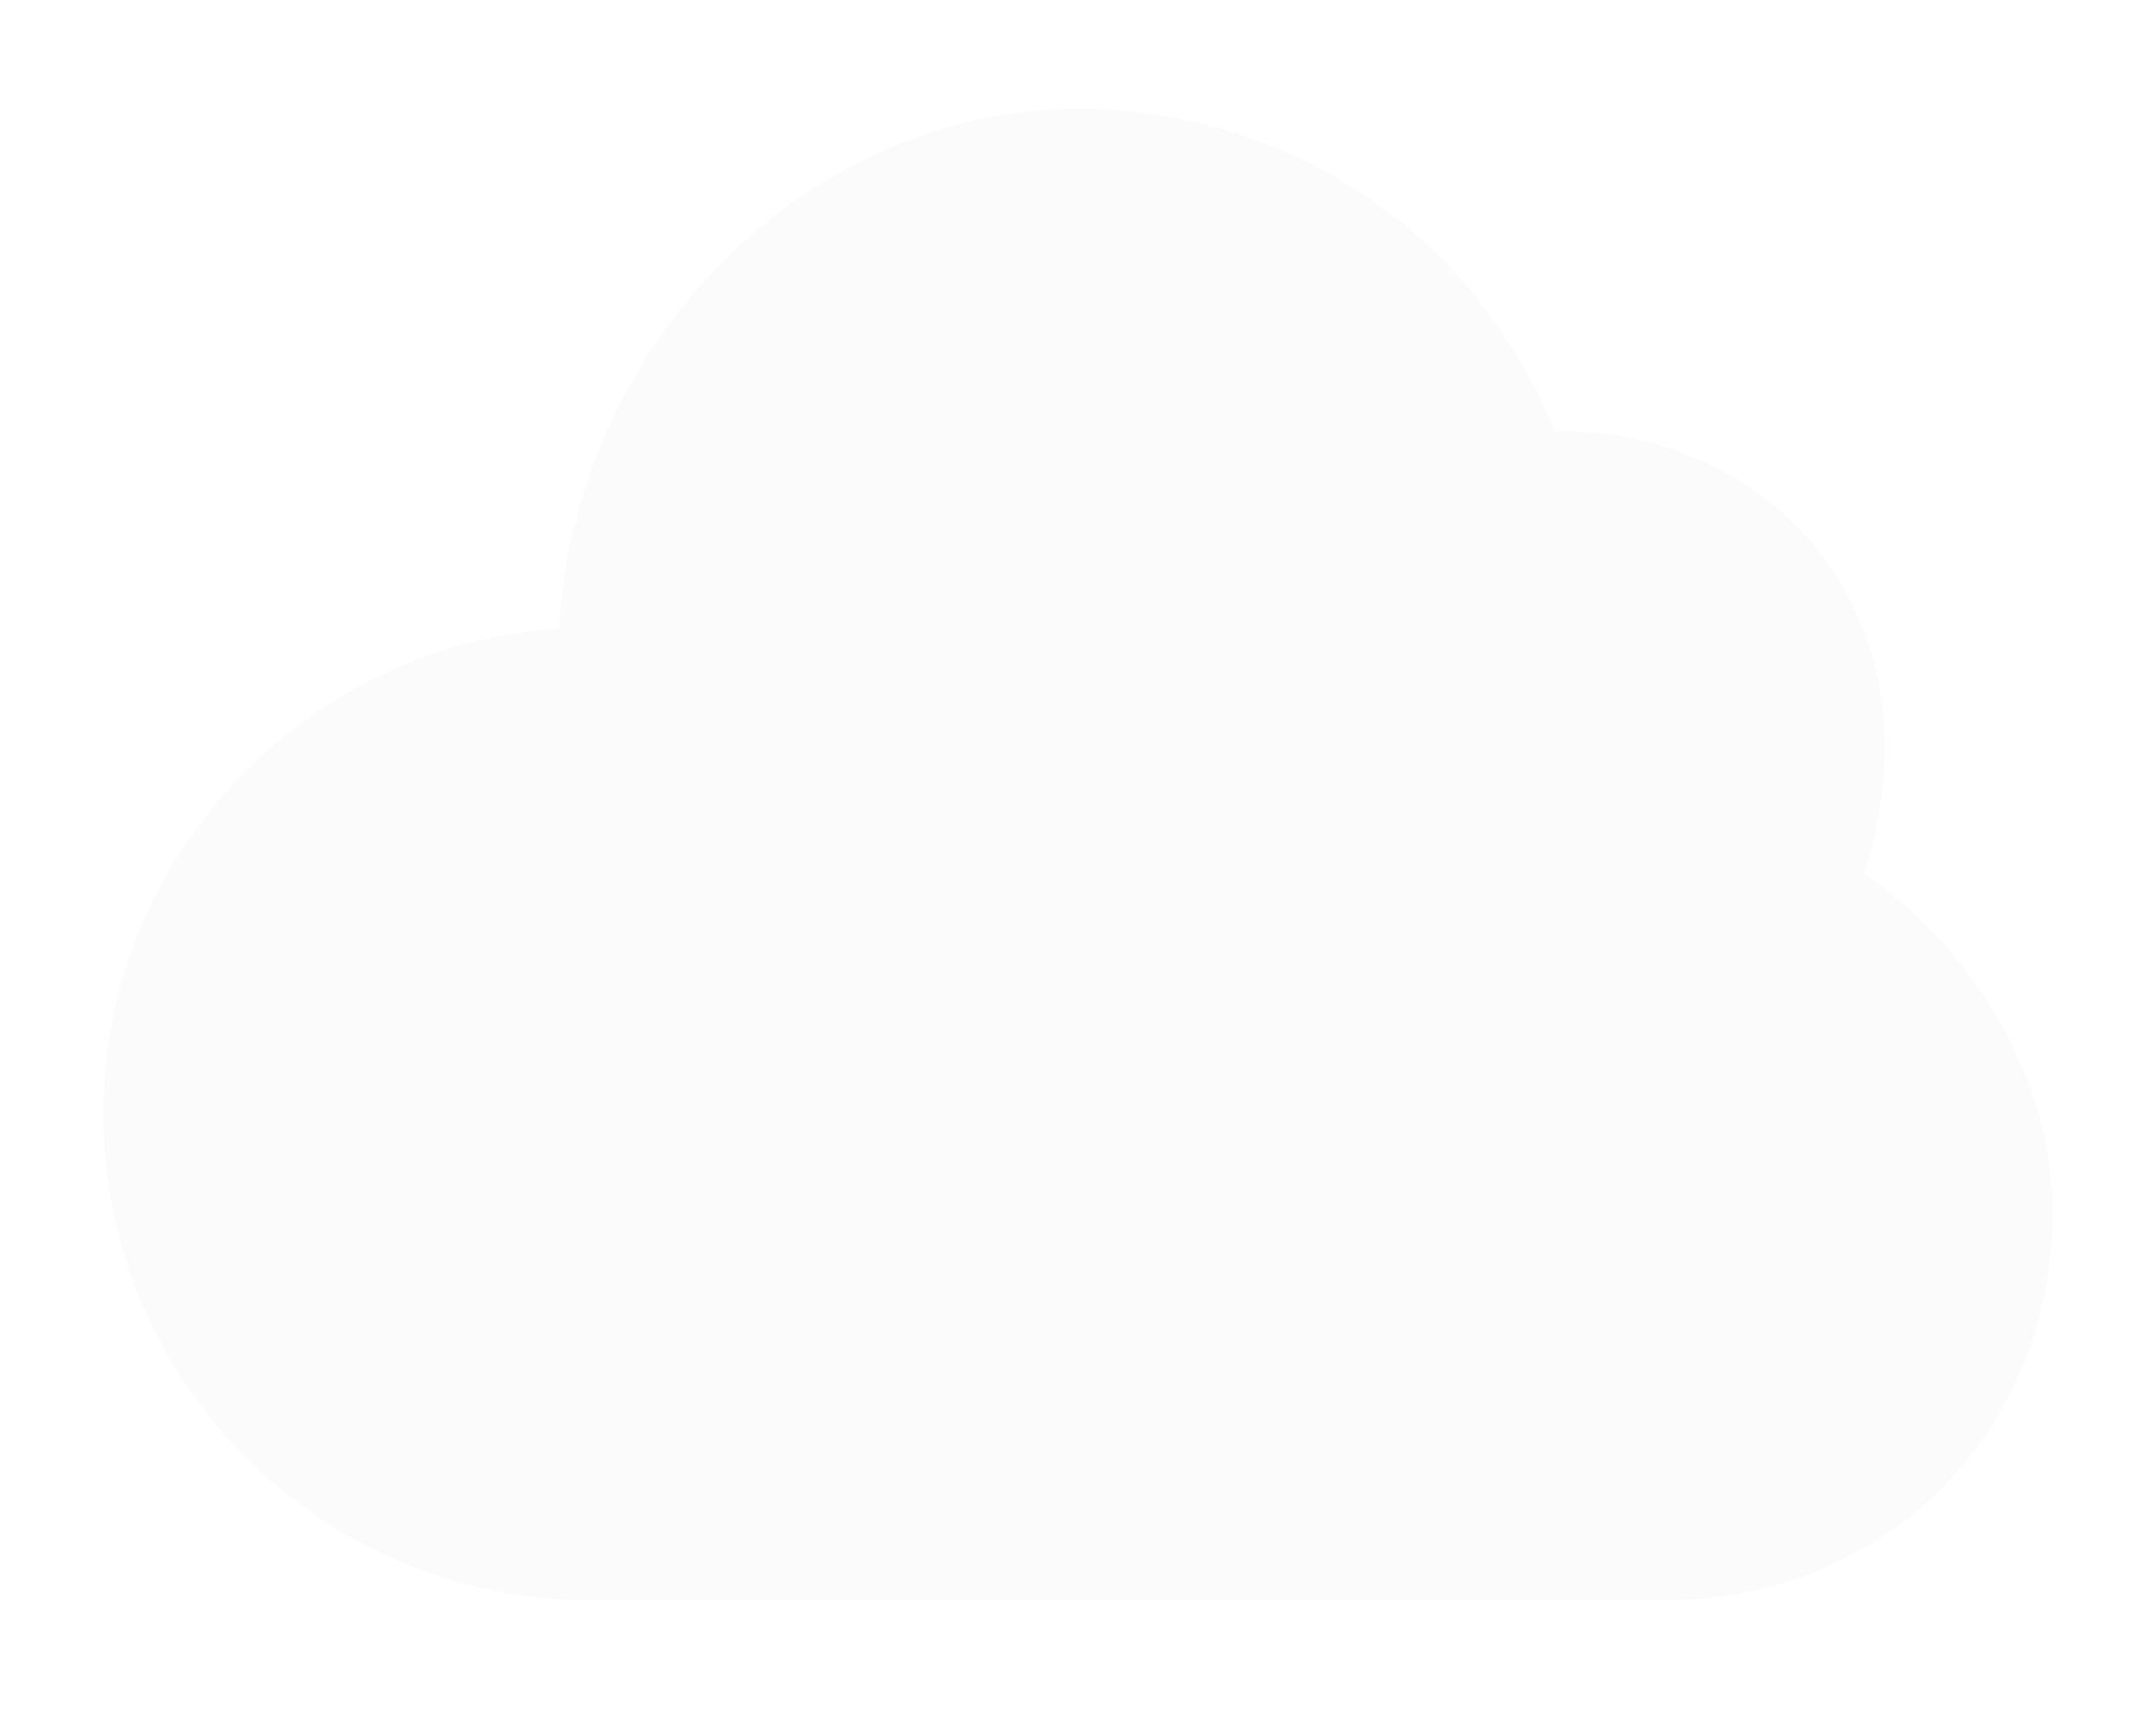 <?xml version="1.0" encoding="UTF-8" standalone="no"?>
<svg width="198px" height="157px" viewBox="0 0 198 157" version="1.1" xmlns="http://www.w3.org/2000/svg" xmlns:xlink="http://www.w3.org/1999/xlink" xmlns:sketch="http://www.bohemiancoding.com/sketch/ns">
    <!-- Generator: Sketch 3.3.3 (12072) - http://www.bohemiancoding.com/sketch -->
    <title>Shape</title>
    <desc>Created with Sketch.</desc>
    <defs>
        <filter x="-50%" y="-50%" width="200%" height="200%" filterUnits="objectBoundingBox" id="filter-1">
            <feMorphology radius="1" in="SourceAlpha" operator="dilate" result="shadowSpreadOuter1"></feMorphology>
            <feOffset dx="0" dy="2" in="shadowSpreadOuter1" result="shadowOffsetOuter1"></feOffset>
            <feGaussianBlur stdDeviation="5" in="shadowOffsetOuter1" result="shadowBlurOuter1"></feGaussianBlur>
            <feColorMatrix values="0 0 0 0 0   0 0 0 0 0   0 0 0 0 0  0 0 0 0.155 0" in="shadowBlurOuter1" type="matrix" result="shadowMatrixOuter1"></feColorMatrix>
            <feMerge>
                <feMergeNode in="shadowMatrixOuter1"></feMergeNode>
                <feMergeNode in="SourceGraphic"></feMergeNode>
            </feMerge>
        </filter>
    </defs>
    <g id="//-Early-Learning" stroke="none" stroke-width="1" fill="none" fill-rule="evenodd" sketch:type="MSPage">
        <g id="FINAL-waterford-earlylearning" sketch:type="MSArtboardGroup" transform="translate(-964, -3679)" filter="url(#filter-1)" fill="#FBFBFB">
            <path d="M1135.2,3757.239 C1138.532,3746.735 1137.422,3736.764 1132.002,3728.955 C1126.482,3721.006 1116.924,3716.351 1106.783,3716.649 C1099.504,3698.562 1082.553,3687 1063,3687 C1038.038,3687 1016.812,3708.577 1015.347,3734.744 C992.018,3736.243 973.5,3755.664 973.5,3779.326 C973.5,3803.959 993.575,3824 1018.25,3824 L1116.7,3824 C1137.109,3824 1152.5,3808.635 1152.5,3788.261 C1152.5,3776.589 1145.632,3764.408 1135.2,3757.239 L1135.2,3757.239 Z" id="Shape" sketch:type="MSShapeGroup"></path>
        </g>
    </g>
</svg>